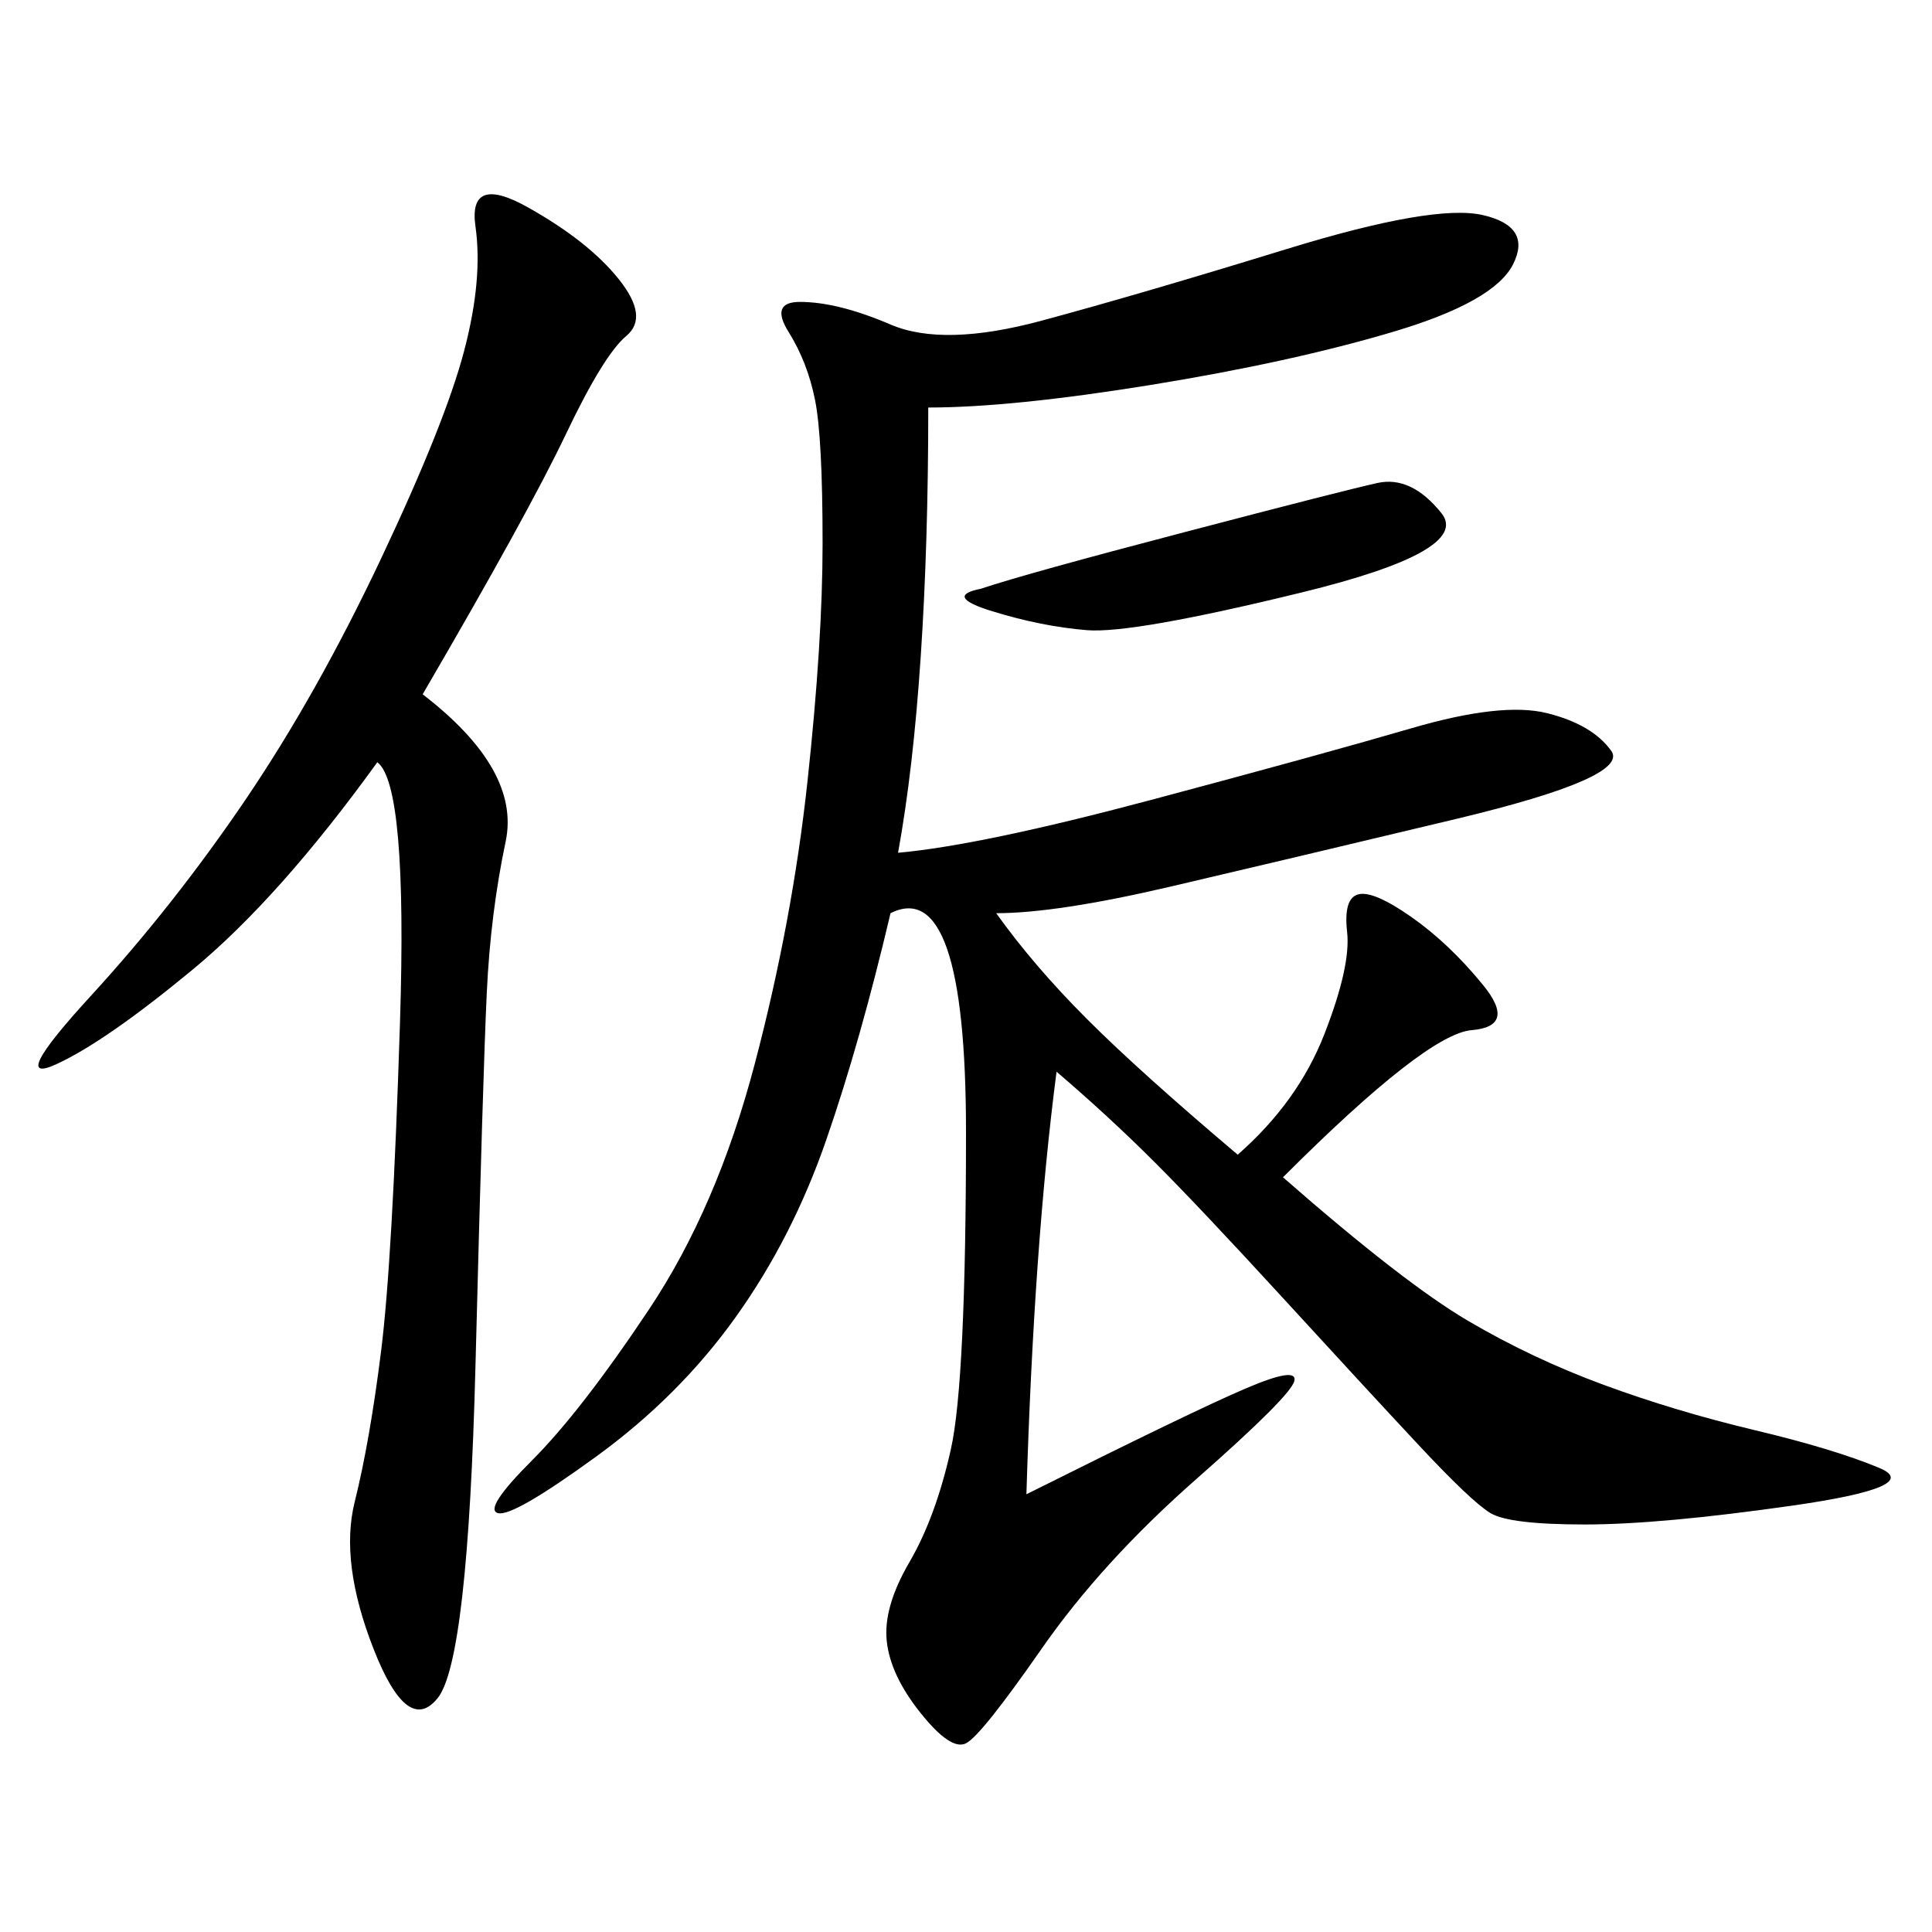 <svg xmlns="http://www.w3.org/2000/svg" xmlns:xlink="http://www.w3.org/1999/xlink" width="300" height="300"><path d="M144.14 63.28Q144.14 84.38 142.97 101.95Q141.80 119.53 139.45 132.42L139.45 132.42Q152.34 131.25 178.71 124.22Q205.08 117.19 219.14 113.09Q233.20 108.98 240.23 110.74Q247.27 112.50 250.20 116.60Q253.13 120.70 226.17 127.15Q199.22 133.59 181.64 137.70Q164.06 141.80 154.69 141.80L154.69 141.80Q160.55 150 168.75 158.20Q176.95 166.41 192.19 179.30L192.19 179.30Q201.56 171.09 205.66 160.55Q209.77 150 209.18 144.73Q208.59 139.45 210.94 138.87Q213.28 138.28 219.14 142.38Q225 146.48 230.27 152.93Q235.55 159.38 228.52 159.96Q221.48 160.55 199.22 182.81L199.22 182.81Q217.97 199.22 227.93 205.08Q237.89 210.94 249.02 215.04Q260.16 219.14 272.46 222.07Q284.77 225 291.80 227.93Q298.83 230.86 278.32 233.79Q257.81 236.72 246.09 236.72L246.09 236.72Q234.38 236.72 231.45 234.96Q228.52 233.20 220.31 224.41Q212.11 215.63 199.22 201.56Q186.33 187.50 179.30 180.47Q172.27 173.44 164.06 166.41L164.06 166.41Q160.55 193.36 159.38 232.03L159.38 232.03Q185.16 219.14 193.36 215.63Q201.56 212.11 200.98 214.45Q200.39 216.80 185.74 229.69Q171.09 242.58 161.72 256.05Q152.34 269.53 150 270.70Q147.66 271.88 142.97 266.02Q138.28 260.16 137.70 254.88Q137.11 249.61 141.21 242.58Q145.31 235.55 147.66 225Q150 214.45 150 175.78L150 175.78Q150 135.94 138.28 141.80L138.28 141.80Q133.59 161.72 128.32 176.95Q123.05 192.19 114.26 204.49Q105.47 216.80 92.58 226.17Q79.69 235.55 77.34 234.96Q75 234.38 82.62 226.76Q90.23 219.14 100.78 203.32Q111.33 187.50 117.19 165.23Q123.05 142.97 125.39 121.29Q127.73 99.61 127.73 84.38L127.73 84.38Q127.73 67.97 126.56 62.11Q125.39 56.25 122.46 51.56Q119.53 46.88 124.22 46.88L124.22 46.88Q130.08 46.88 138.28 50.39Q146.48 53.91 161.72 49.80Q176.95 45.70 199.80 38.67Q222.66 31.64 230.27 33.40Q237.89 35.16 234.96 41.02Q232.03 46.88 216.21 51.56Q200.39 56.25 178.71 59.77Q157.03 63.28 144.14 63.28L144.14 63.28ZM65.63 107.81Q80.86 119.53 78.52 130.66Q76.17 141.80 75.59 154.10Q75 166.41 73.83 212.11Q72.66 257.81 67.97 263.67Q63.28 269.53 58.01 256.05Q52.73 242.58 55.08 233.20Q57.42 223.83 59.18 209.77Q60.94 195.70 62.11 158.79Q63.28 121.88 58.59 118.36L58.59 118.36Q43.36 139.45 29.88 150.59Q16.41 161.72 8.79 165.23Q1.17 168.75 14.06 154.69Q26.95 140.63 38.09 124.22Q49.22 107.81 59.18 86.72Q69.14 65.63 72.07 54.49Q75 43.36 73.83 35.16Q72.66 26.95 82.03 32.23Q91.41 37.50 96.09 43.36Q100.78 49.22 97.27 52.15Q93.75 55.08 87.89 67.38Q82.03 79.69 65.63 107.81L65.63 107.81ZM152.34 91.41Q159.38 89.06 183.98 82.62Q208.59 76.17 213.87 75Q219.14 73.83 223.83 79.69Q228.52 85.55 202.15 91.99Q175.78 98.44 168.75 97.85Q161.72 97.27 154.10 94.92Q146.48 92.58 152.34 91.41L152.34 91.41Z"/></svg>
